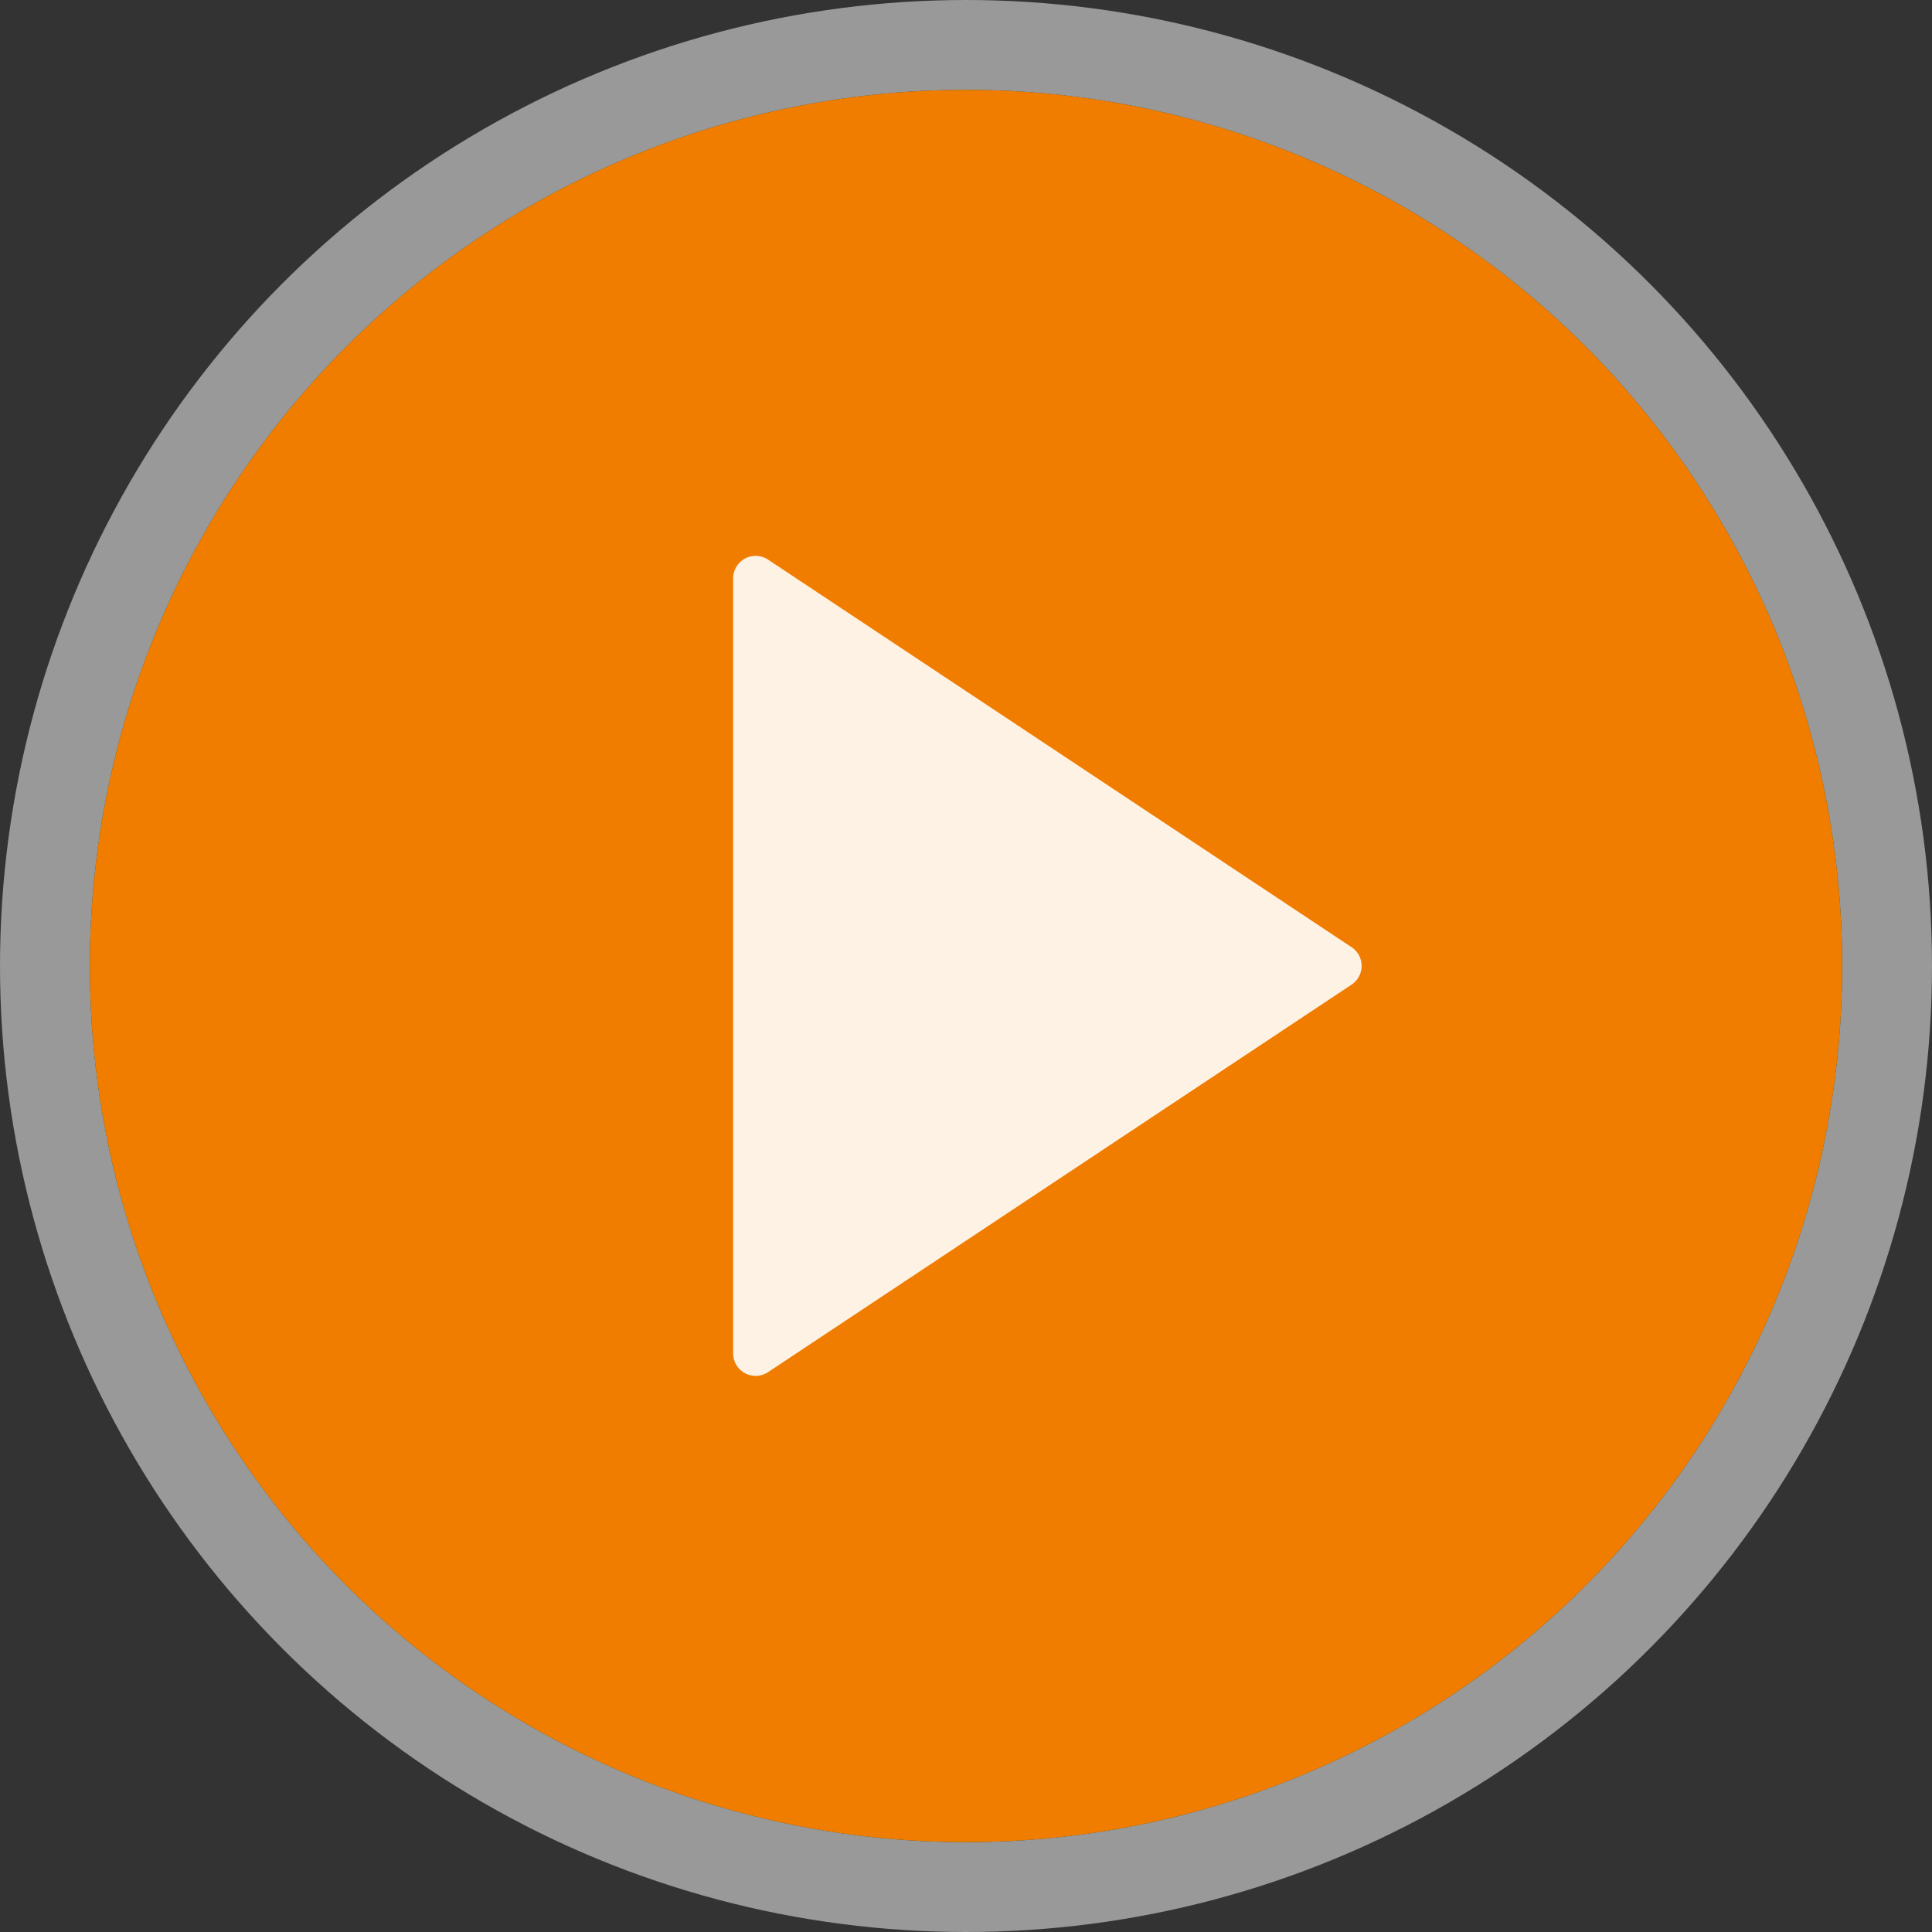 <svg xmlns="http://www.w3.org/2000/svg" width="86" height="86" viewBox="0 0 86 86">
  <rect x="0" y="0" width="86" height="86" fill="#333333" stroke="none"/>
  <g id="Play" transform="translate(4 4)">
    <g id="Ellipse_81" data-name="Ellipse 81" fill="#0e9e58" stroke="#fff" stroke-width="4" opacity="0.5">
      <circle cx="39" cy="39" r="39" stroke="none"/>
      <circle cx="39" cy="39" r="41" fill="none"/>
    </g>
    <circle id="Ellipse_80" data-name="Ellipse 80" cx="39" cy="39" r="39" fill="#f07d00"/>
    <path id="Polygon_22" data-name="Polygon 22" d="M18.284,1.254a1,1,0,0,1,1.666,0L37.2,27.229a1,1,0,0,1-.833,1.553H1.865a1,1,0,0,1-.833-1.553Z" transform="translate(57.418 19.879) rotate(90)" fill="#fef2e5"/>
  </g>
</svg>
